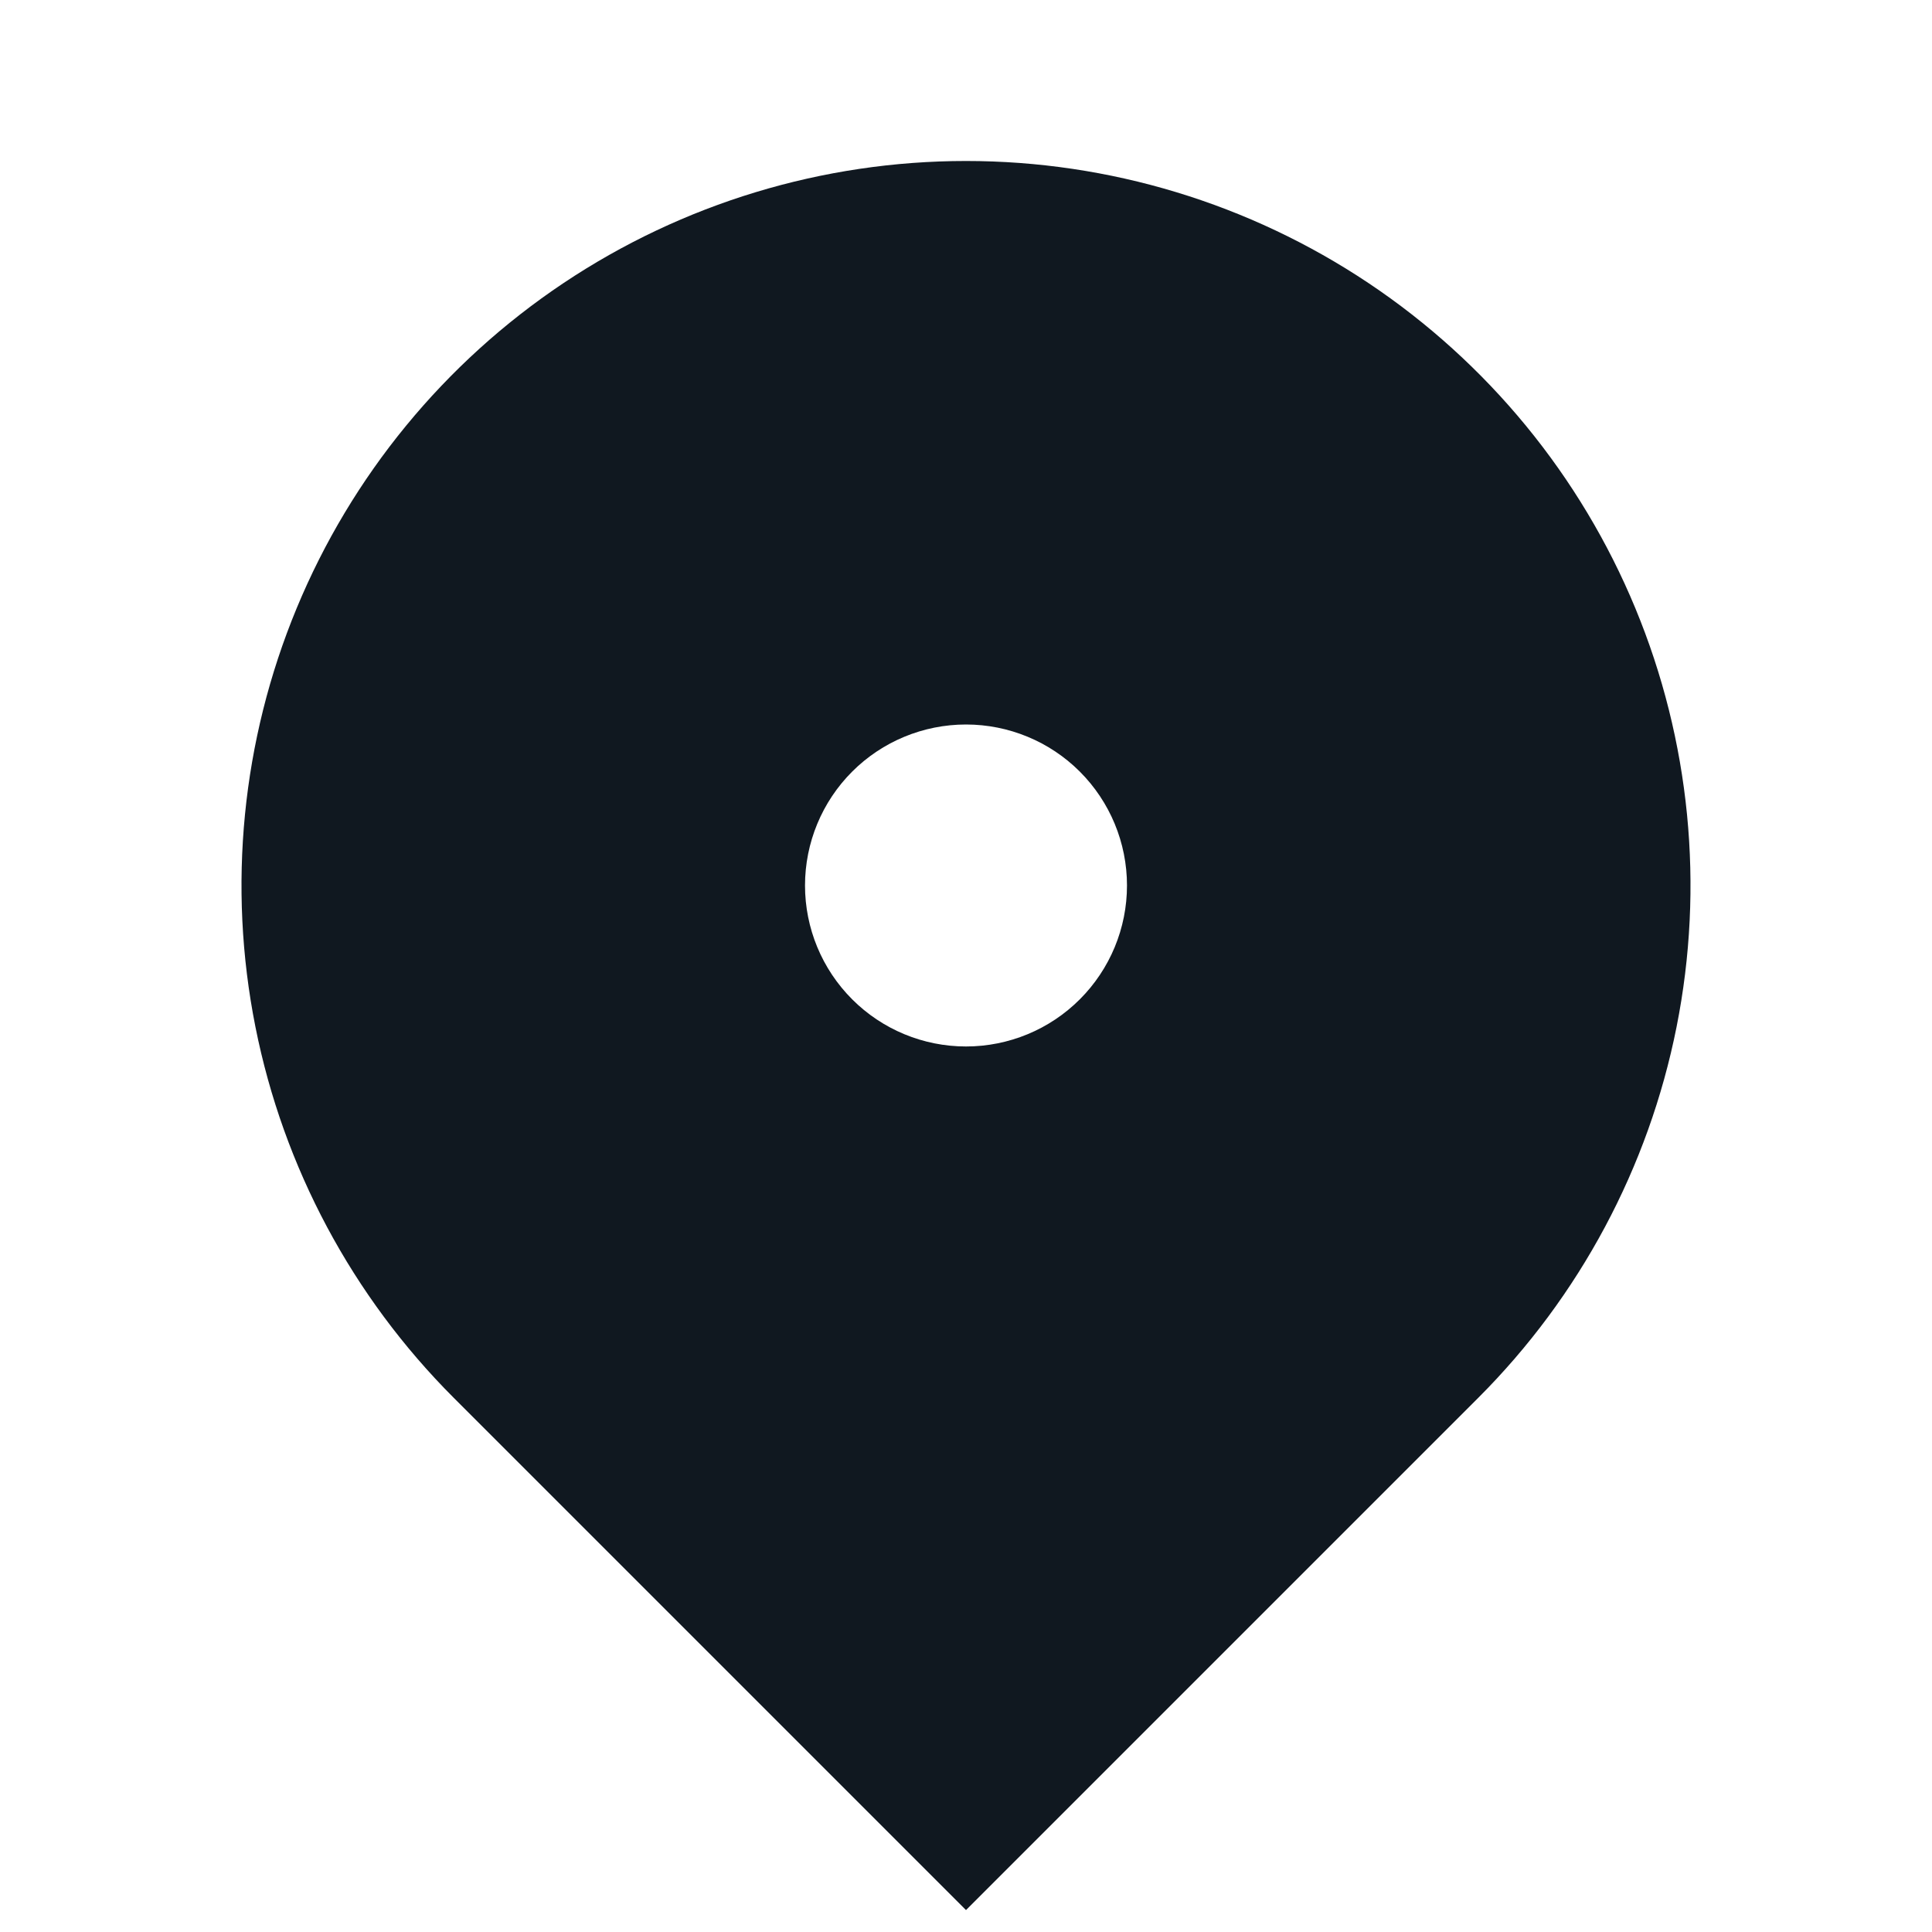 <?xml version="1.0" encoding="UTF-8"?> <svg xmlns="http://www.w3.org/2000/svg" width="49" height="49" viewBox="0 0 49 49" fill="none"> <g clip-path="url(#clip0_42_4129)"> <path d="M37.493 35.451L24.5 48.444L11.507 35.451C8.937 32.881 7.187 29.607 6.478 26.043C5.769 22.478 6.133 18.784 7.524 15.426C8.915 12.069 11.27 9.199 14.291 7.18C17.313 5.161 20.866 4.083 24.5 4.083C28.134 4.083 31.687 5.161 34.709 7.18C37.73 9.199 40.086 12.069 41.476 15.426C42.867 18.784 43.231 22.478 42.522 26.043C41.813 29.607 40.063 32.881 37.493 35.451ZM24.5 26.541C25.583 26.541 26.622 26.111 27.387 25.345C28.153 24.579 28.583 23.541 28.583 22.458C28.583 21.375 28.153 20.336 27.387 19.57C26.622 18.805 25.583 18.375 24.5 18.375C23.417 18.375 22.378 18.805 21.613 19.57C20.847 20.336 20.417 21.375 20.417 22.458C20.417 23.541 20.847 24.579 21.613 25.345C22.378 26.111 23.417 26.541 24.5 26.541Z" fill="#101820"></path> </g> <defs> <clipPath id="clip0_42_4129"> <rect width="49" height="49" fill="white"></rect> </clipPath> </defs> </svg> 